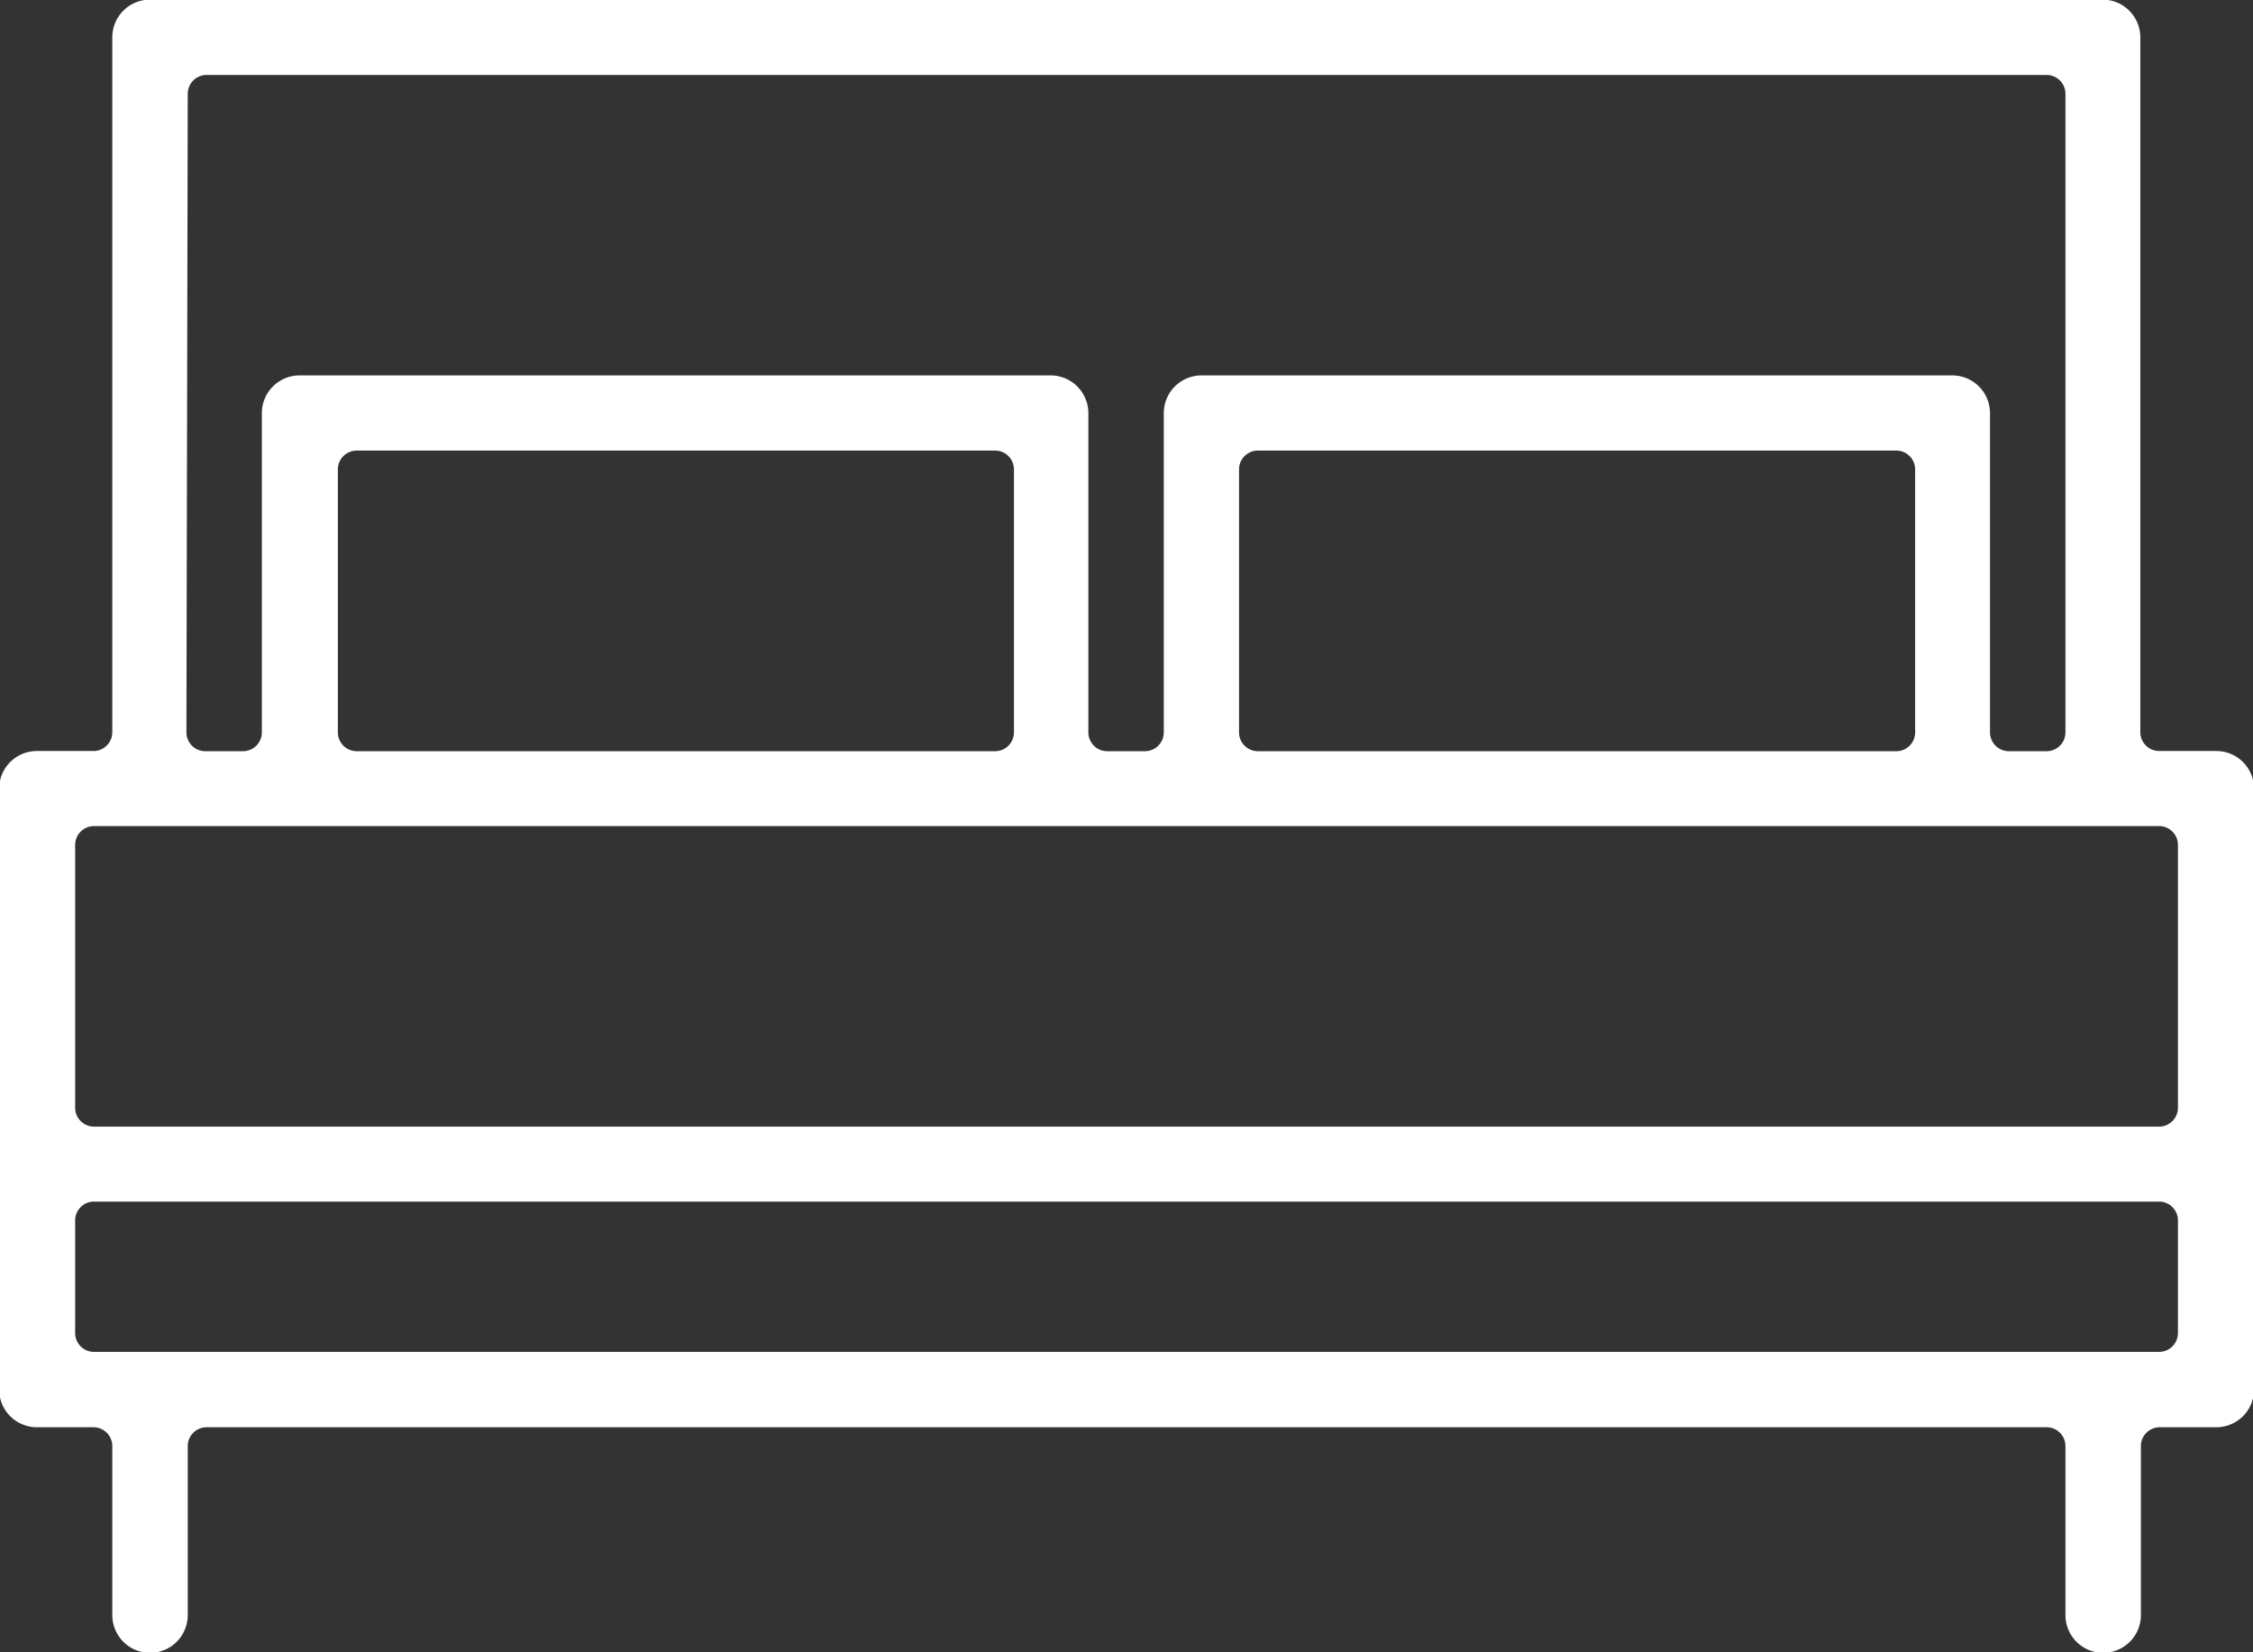 <svg id="bed-icon" xmlns="http://www.w3.org/2000/svg" width="23.893" height="17.522" viewBox="0 0 23.893 17.522">
  <rect x="0" y="0" width="23.893" height="17.522" fill="#333333" stroke="none"/>
  <path id="Path_712" data-name="Path 712" d="M1942.356,1726.342a.2.2,0,0,1-.2-.2v-7.368a.4.4,0,0,0-.4-.4h-20.707a.4.4,0,0,0-.4.4v7.368a.2.2,0,0,1-.2.2h-.6a.4.4,0,0,0-.4.4v6.371a.4.4,0,0,0,.4.4h.6a.2.2,0,0,1,.2.2v1.792a.4.4,0,1,0,.8,0v-1.792a.2.2,0,0,1,.2-.2h19.513a.2.2,0,0,1,.2.2v1.792a.4.4,0,1,0,.8,0v-1.792a.2.2,0,0,1,.2-.2h.6a.4.4,0,0,0,.4-.4v-6.371a.4.4,0,0,0-.4-.4Zm-20.907-6.969a.2.2,0,0,1,.2-.2h19.513a.2.2,0,0,1,.2.2v6.771a.2.2,0,0,1-.2.2h-.4a.2.2,0,0,1-.2-.2v-3.385a.4.4,0,0,0-.4-.4H1932.2a.4.4,0,0,0-.4.4v3.385a.2.2,0,0,1-.2.2h-.4a.2.2,0,0,1-.2-.2v-3.385a.4.4,0,0,0-.4-.4h-7.965a.4.4,0,0,0-.4.4v3.385a.2.2,0,0,1-.2.2h-.4a.2.2,0,0,1-.2-.2Zm18.119,3.783a.2.2,0,0,1,.2.2v2.788a.2.2,0,0,1-.2.2h-6.77a.2.2,0,0,1-.2-.2v-2.788a.2.2,0,0,1,.2-.2Zm-9.557,0a.2.2,0,0,1,.2.2v2.788a.2.2,0,0,1-.2.2h-6.77a.2.2,0,0,1-.2-.2v-2.788a.2.2,0,0,1,.2-.2Zm12.544,9.358a.2.2,0,0,1-.2.2h-21.9a.2.2,0,0,1-.2-.2v-1.194a.2.2,0,0,1,.2-.2h21.9a.2.2,0,0,1,.2.2Zm0-2.389a.2.2,0,0,1-.2.2h-21.9a.2.2,0,0,1-.2-.2v-2.787a.2.2,0,0,1,.2-.2h21.9a.2.2,0,0,1,.2.2Z" transform="translate(-1919.458 -1718.378)" fill="#fff"/>
</svg>
